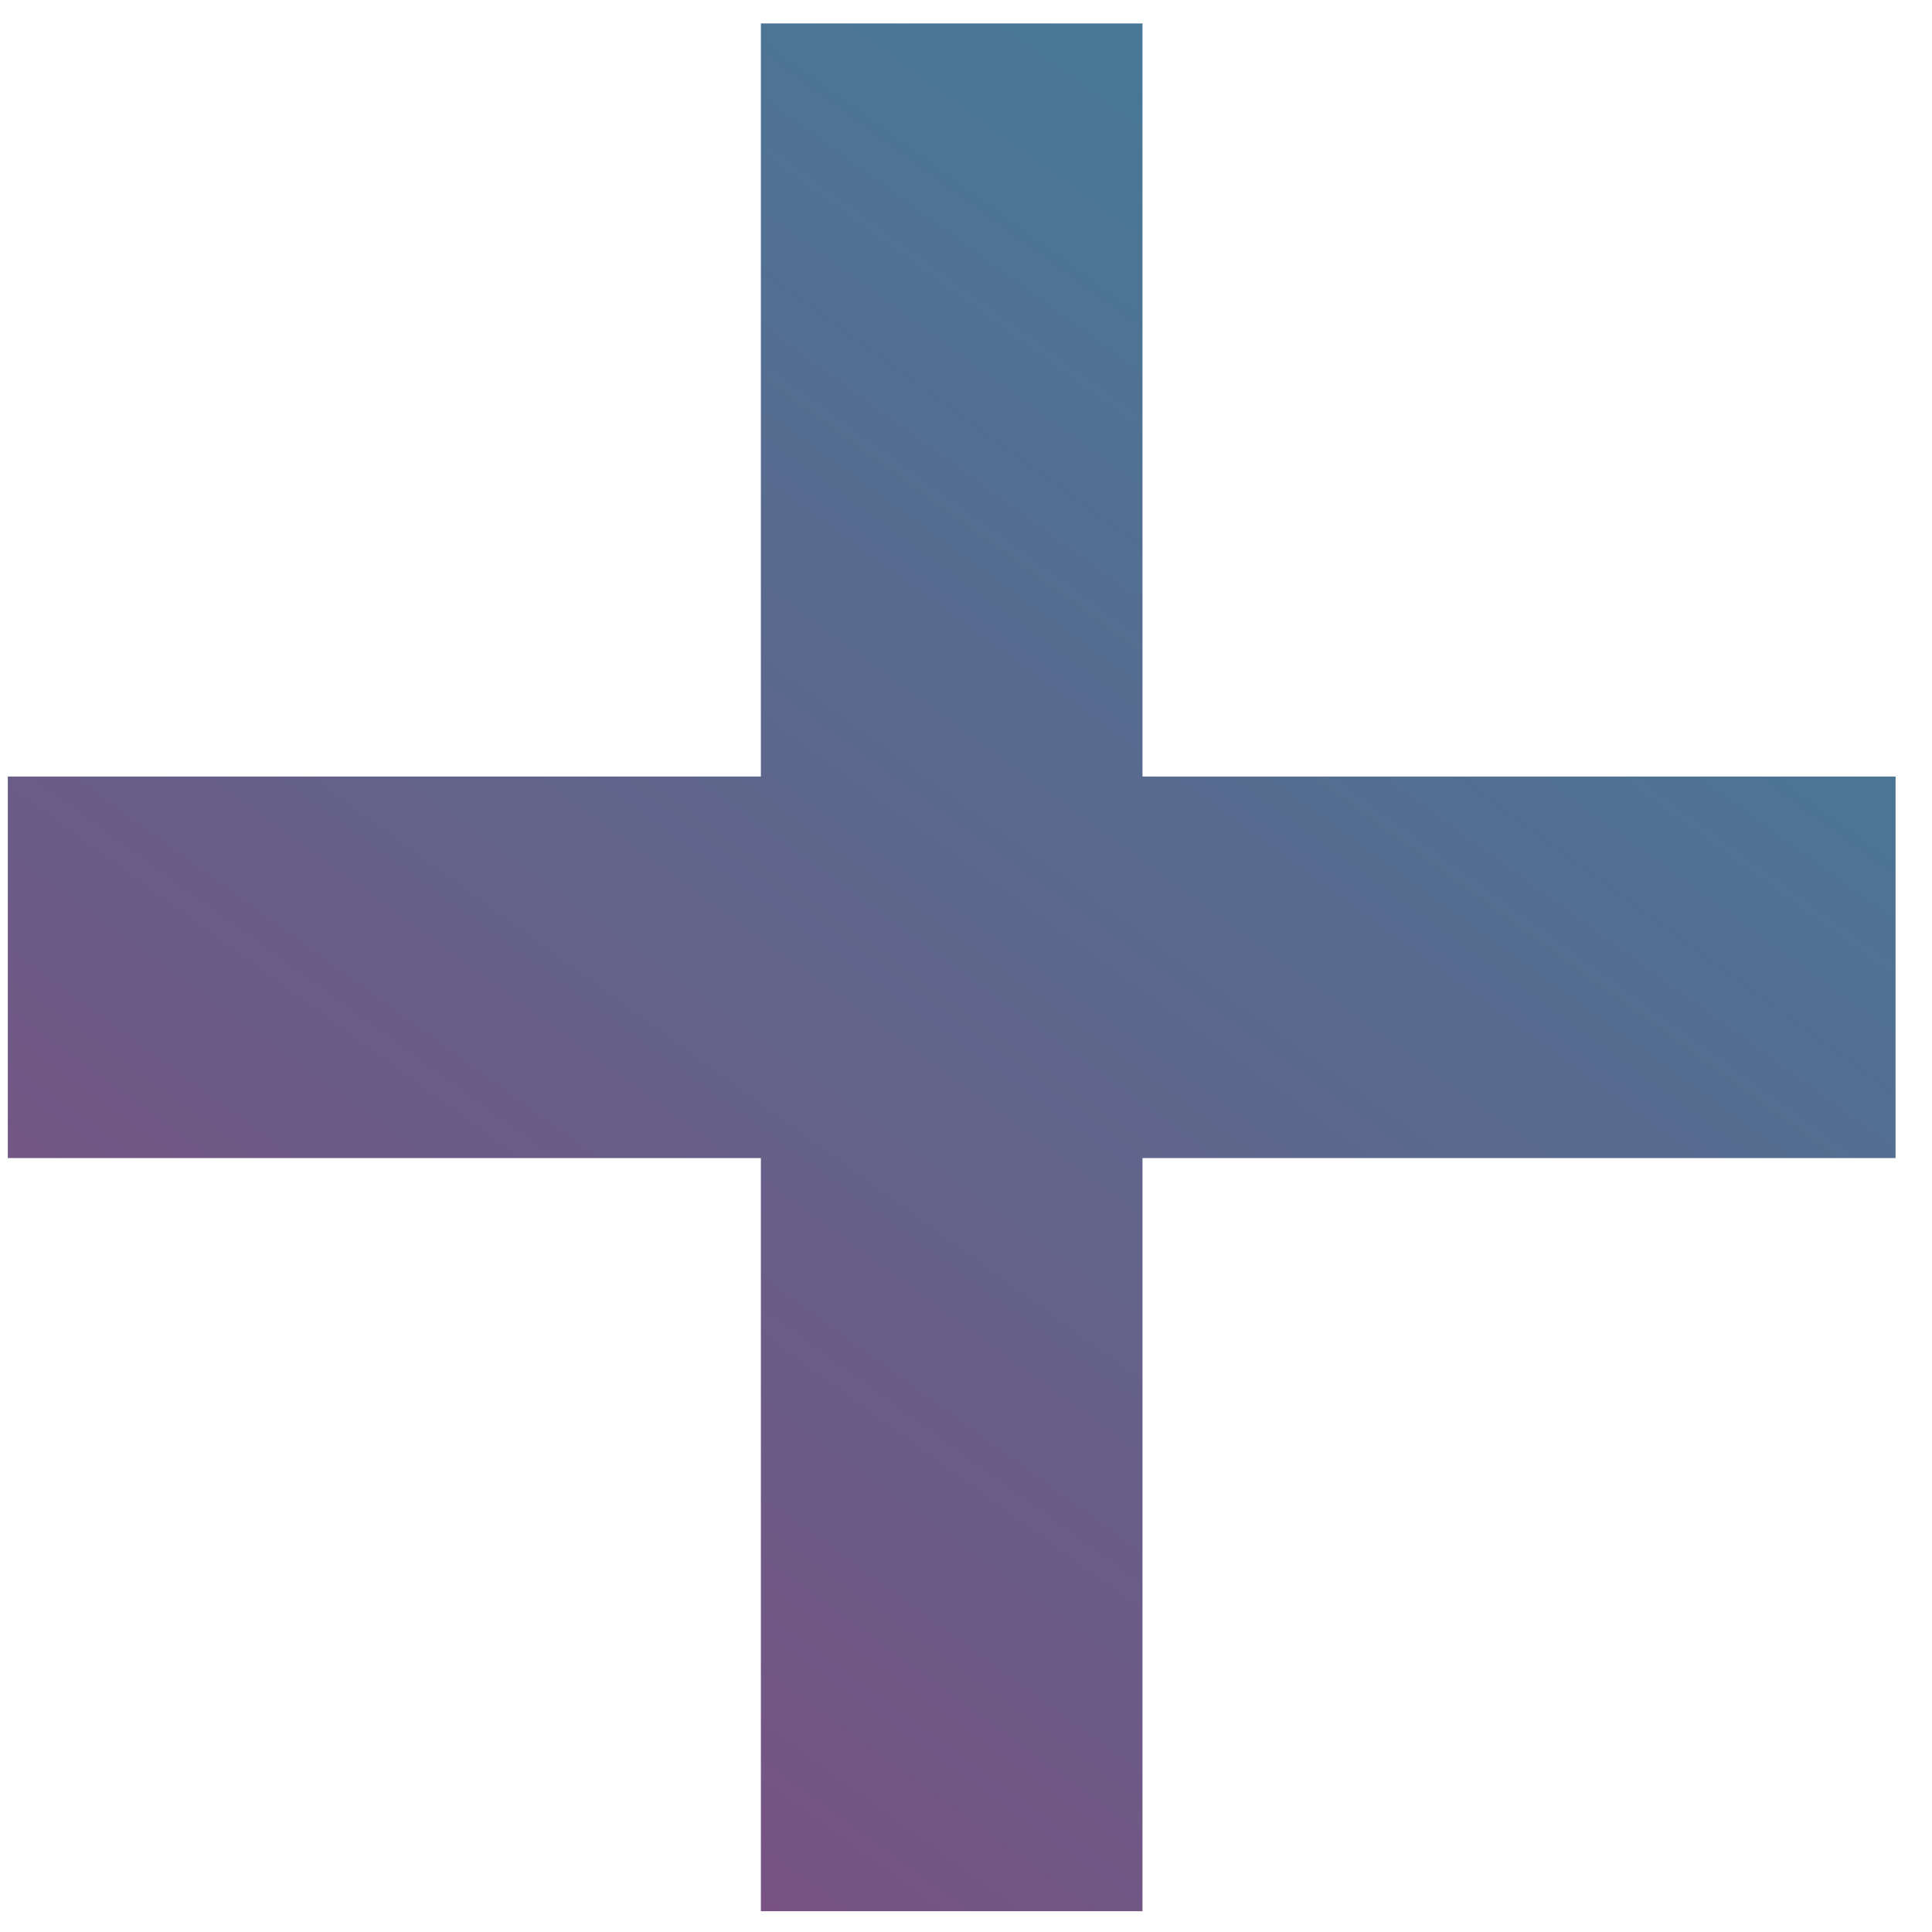 <?xml version="1.0" encoding="UTF-8"?>
<svg width="29px" height="29px" viewBox="0 0 29 29" version="1.1" xmlns="http://www.w3.org/2000/svg" xmlns:xlink="http://www.w3.org/1999/xlink">
    <title>Shape</title>
    <defs>
        <linearGradient x1="-5.022%" y1="127.934%" x2="132.88%" y2="-61.873%" id="linearGradient-1">
            <stop stop-color="#903E77" offset="0%"></stop>
            <stop stop-color="#179FAB" offset="100%"></stop>
        </linearGradient>
    </defs>
    <g id="🎨-Symbols" stroke="none" stroke-width="1" fill="none" fill-rule="evenodd">
        <g id="Logo-/-Rotate-2-Copy-2" transform="translate(-108, 0)" fill="url(#linearGradient-1)" fill-rule="nonzero">
            <g id="Positive_WHITE_RGB" transform="translate(0.201, 0.352)">
                <polygon id="Shape" points="119.22 0 124.948 0 124.948 11.304 136.252 11.304 136.252 17.031 124.948 17.031 124.948 28.336 119.22 28.336 119.22 17.031 107.916 17.031 107.916 11.304 119.22 11.304"></polygon>
            </g>
        </g>
    </g>
</svg>
